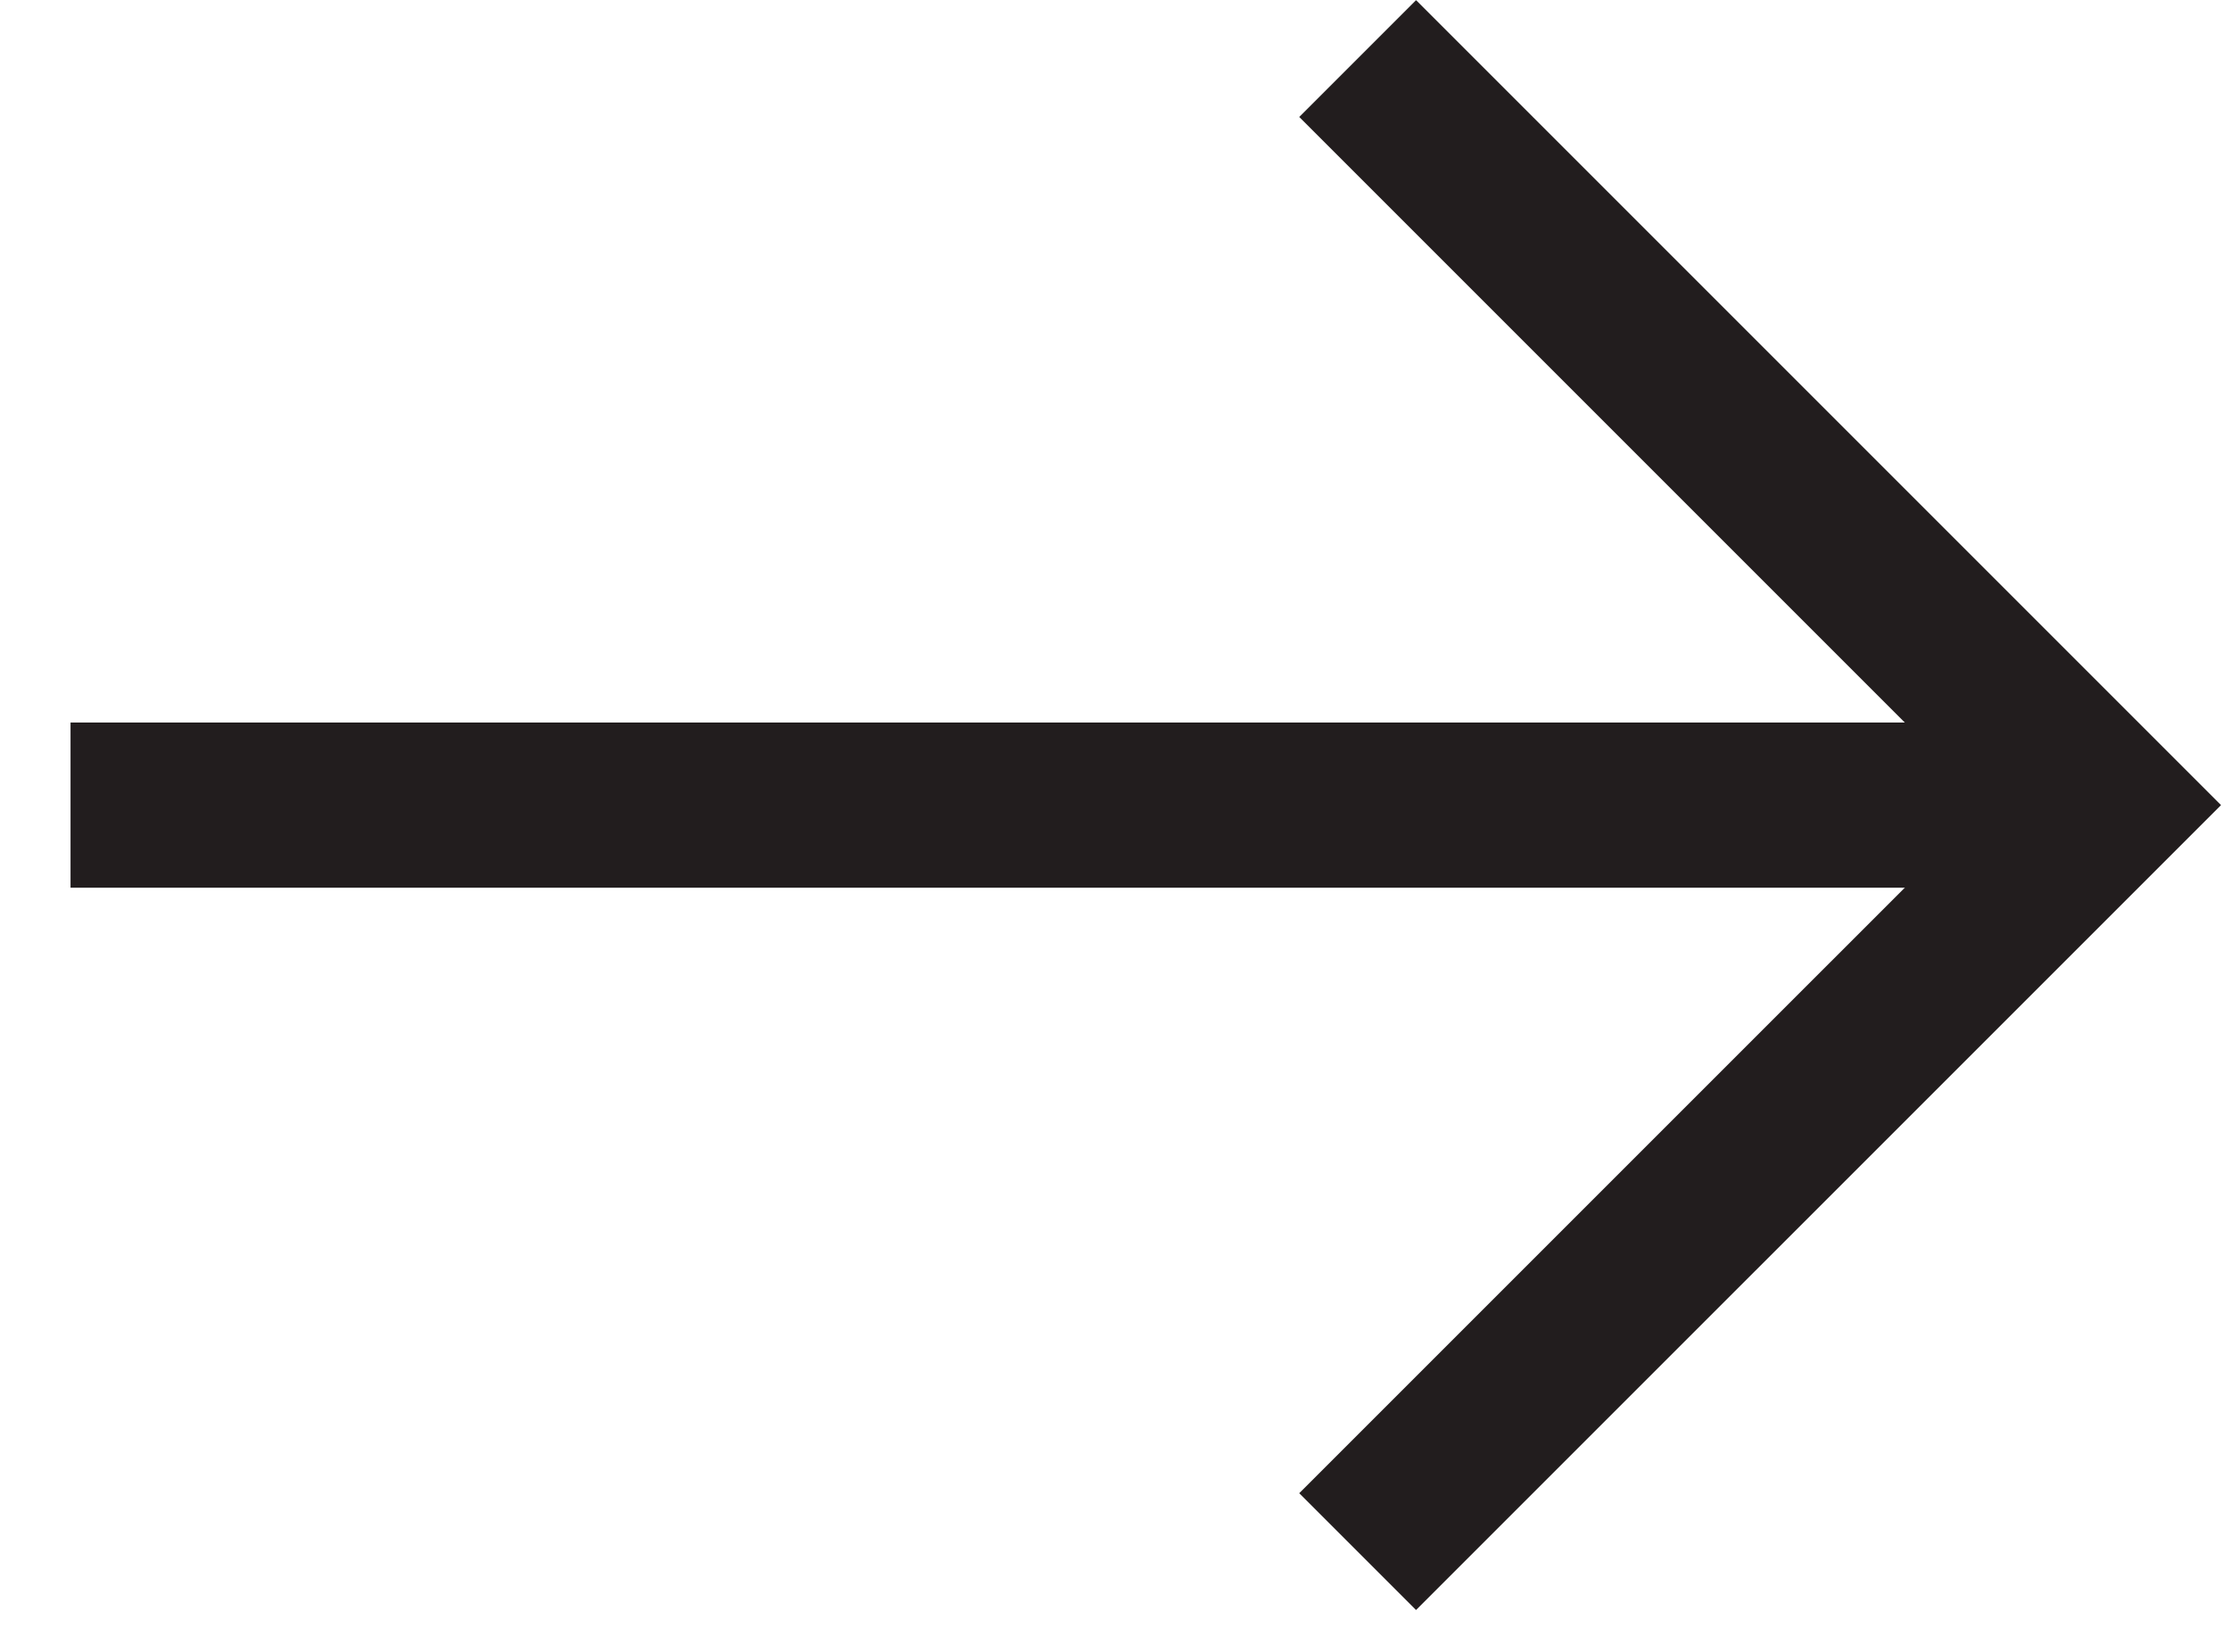 <svg width="27" height="20" viewbox="0 0 27 20" fill="none" xmlns="http://www.w3.org/2000/svg">
<path d="M0.854 9.748L25.477 9.748" stroke="#221D1E" stroke-width="2"/>
<path d="M16.438 0.709L25.477 9.748L16.438 18.786" stroke="#221D1E" stroke-width="2"/>
</svg>
